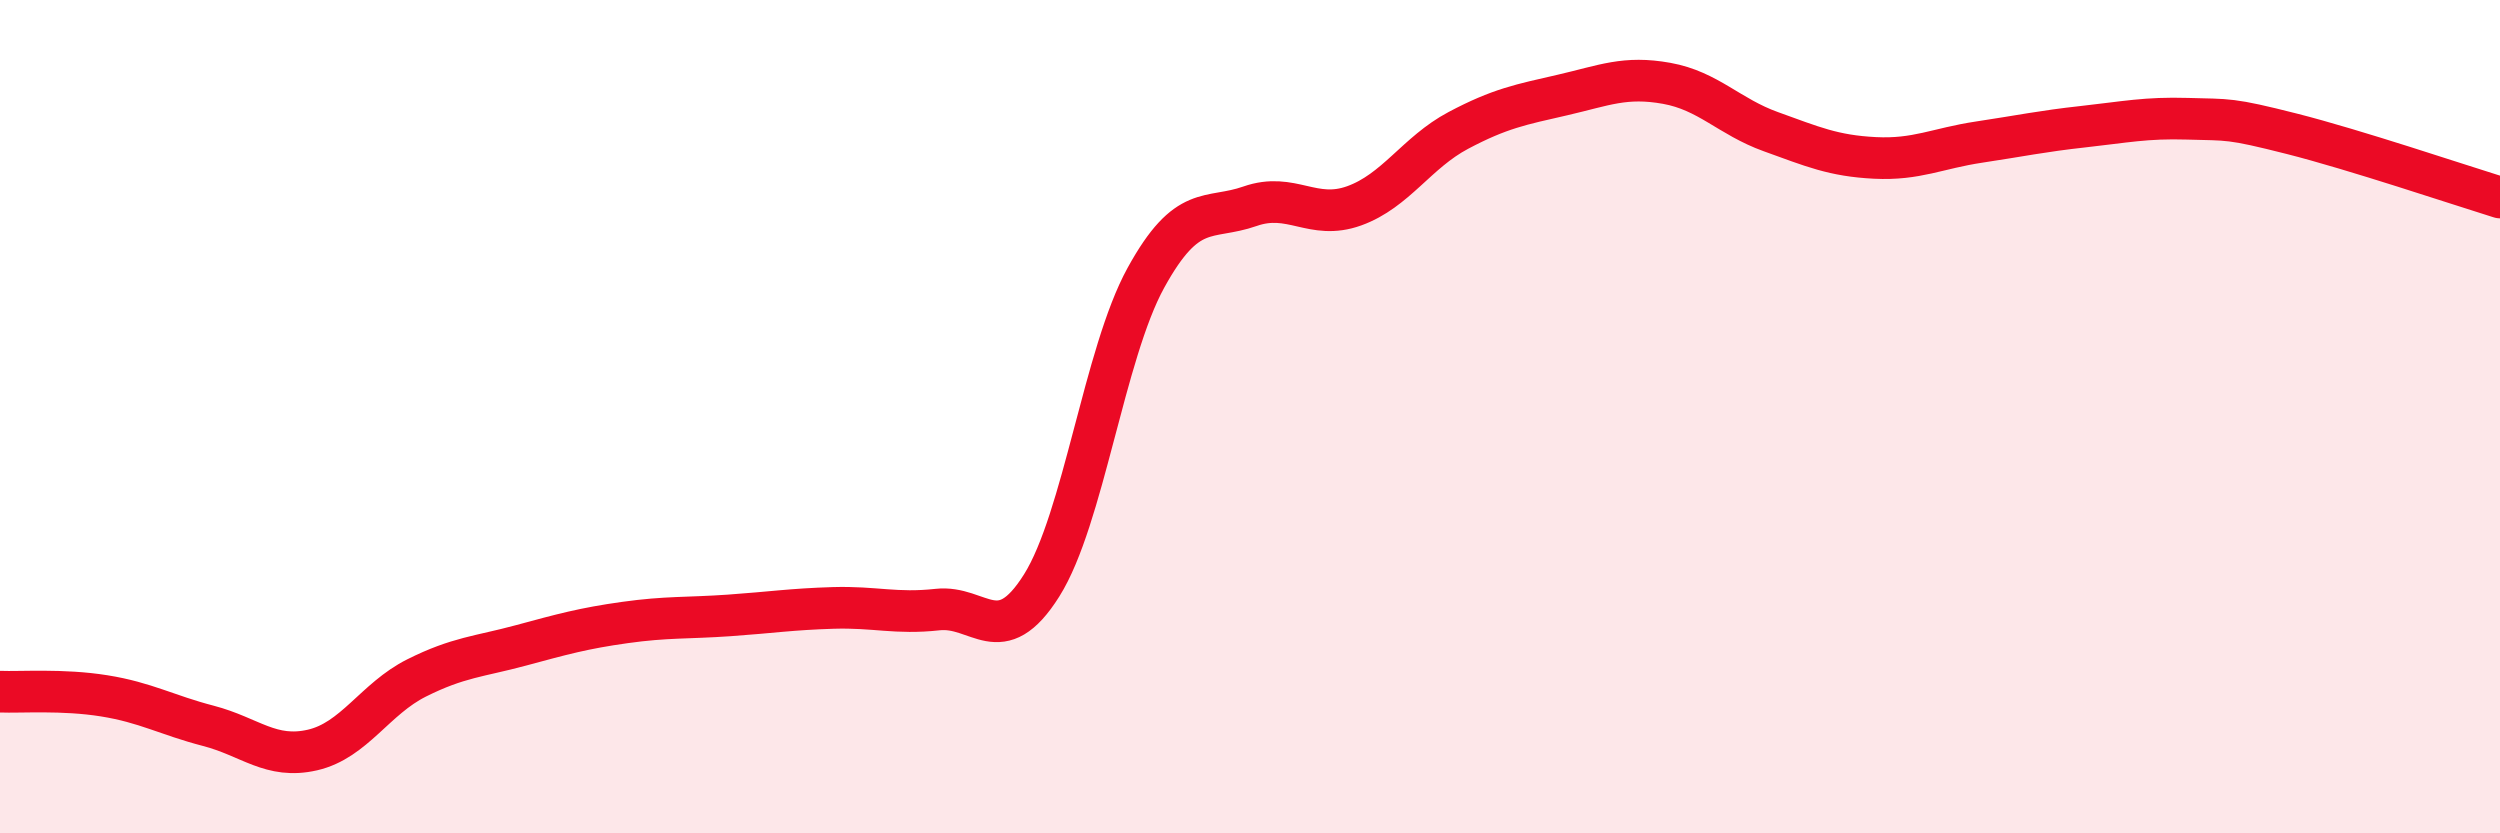 
    <svg width="60" height="20" viewBox="0 0 60 20" xmlns="http://www.w3.org/2000/svg">
      <path
        d="M 0,16.6 C 0.5,16.62 1.5,16.54 2.5,16.7 C 3.5,16.86 4,17.16 5,17.42 C 6,17.68 6.5,18.23 7.5,18 C 8.5,17.77 9,16.77 10,16.27 C 11,15.77 11.5,15.76 12.5,15.49 C 13.5,15.22 14,15.08 15,14.94 C 16,14.8 16.5,14.84 17.5,14.77 C 18.5,14.7 19,14.62 20,14.59 C 21,14.56 21.5,14.74 22.5,14.63 C 23.5,14.52 24,15.64 25,14.05 C 26,12.46 26.5,8.49 27.5,6.67 C 28.5,4.85 29,5.3 30,4.95 C 31,4.6 31.5,5.3 32.5,4.94 C 33.5,4.58 34,3.66 35,3.13 C 36,2.6 36.5,2.51 37.5,2.28 C 38.5,2.05 39,1.82 40,2 C 41,2.18 41.5,2.8 42.5,3.16 C 43.5,3.52 44,3.74 45,3.79 C 46,3.84 46.5,3.56 47.5,3.41 C 48.5,3.26 49,3.15 50,3.04 C 51,2.93 51.5,2.82 52.5,2.85 C 53.5,2.88 53.5,2.83 55,3.21 C 56.5,3.59 59,4.43 60,4.74L60 20L0 20Z"
        fill="#EB0A25"
        opacity="0.1"
        stroke-linecap="round"
        stroke-linejoin="round"
      />
      <path
        d="M 0,16.6 C 0.5,16.62 1.5,16.54 2.5,16.7 C 3.5,16.86 4,17.16 5,17.42 C 6,17.68 6.5,18.23 7.5,18 C 8.5,17.77 9,16.77 10,16.27 C 11,15.77 11.5,15.76 12.5,15.49 C 13.5,15.22 14,15.08 15,14.94 C 16,14.8 16.5,14.84 17.5,14.77 C 18.5,14.7 19,14.62 20,14.59 C 21,14.56 21.5,14.74 22.5,14.63 C 23.5,14.52 24,15.64 25,14.05 C 26,12.46 26.5,8.49 27.5,6.67 C 28.5,4.85 29,5.3 30,4.95 C 31,4.6 31.5,5.3 32.5,4.94 C 33.5,4.58 34,3.66 35,3.13 C 36,2.6 36.5,2.51 37.5,2.28 C 38.5,2.05 39,1.82 40,2 C 41,2.18 41.5,2.8 42.5,3.16 C 43.5,3.52 44,3.74 45,3.79 C 46,3.84 46.5,3.56 47.5,3.41 C 48.5,3.26 49,3.15 50,3.04 C 51,2.93 51.5,2.82 52.5,2.85 C 53.5,2.88 53.5,2.83 55,3.21 C 56.5,3.59 59,4.43 60,4.74"
        stroke="#EB0A25"
        stroke-width="1"
        fill="none"
        stroke-linecap="round"
        stroke-linejoin="round"
      />
    </svg>
  